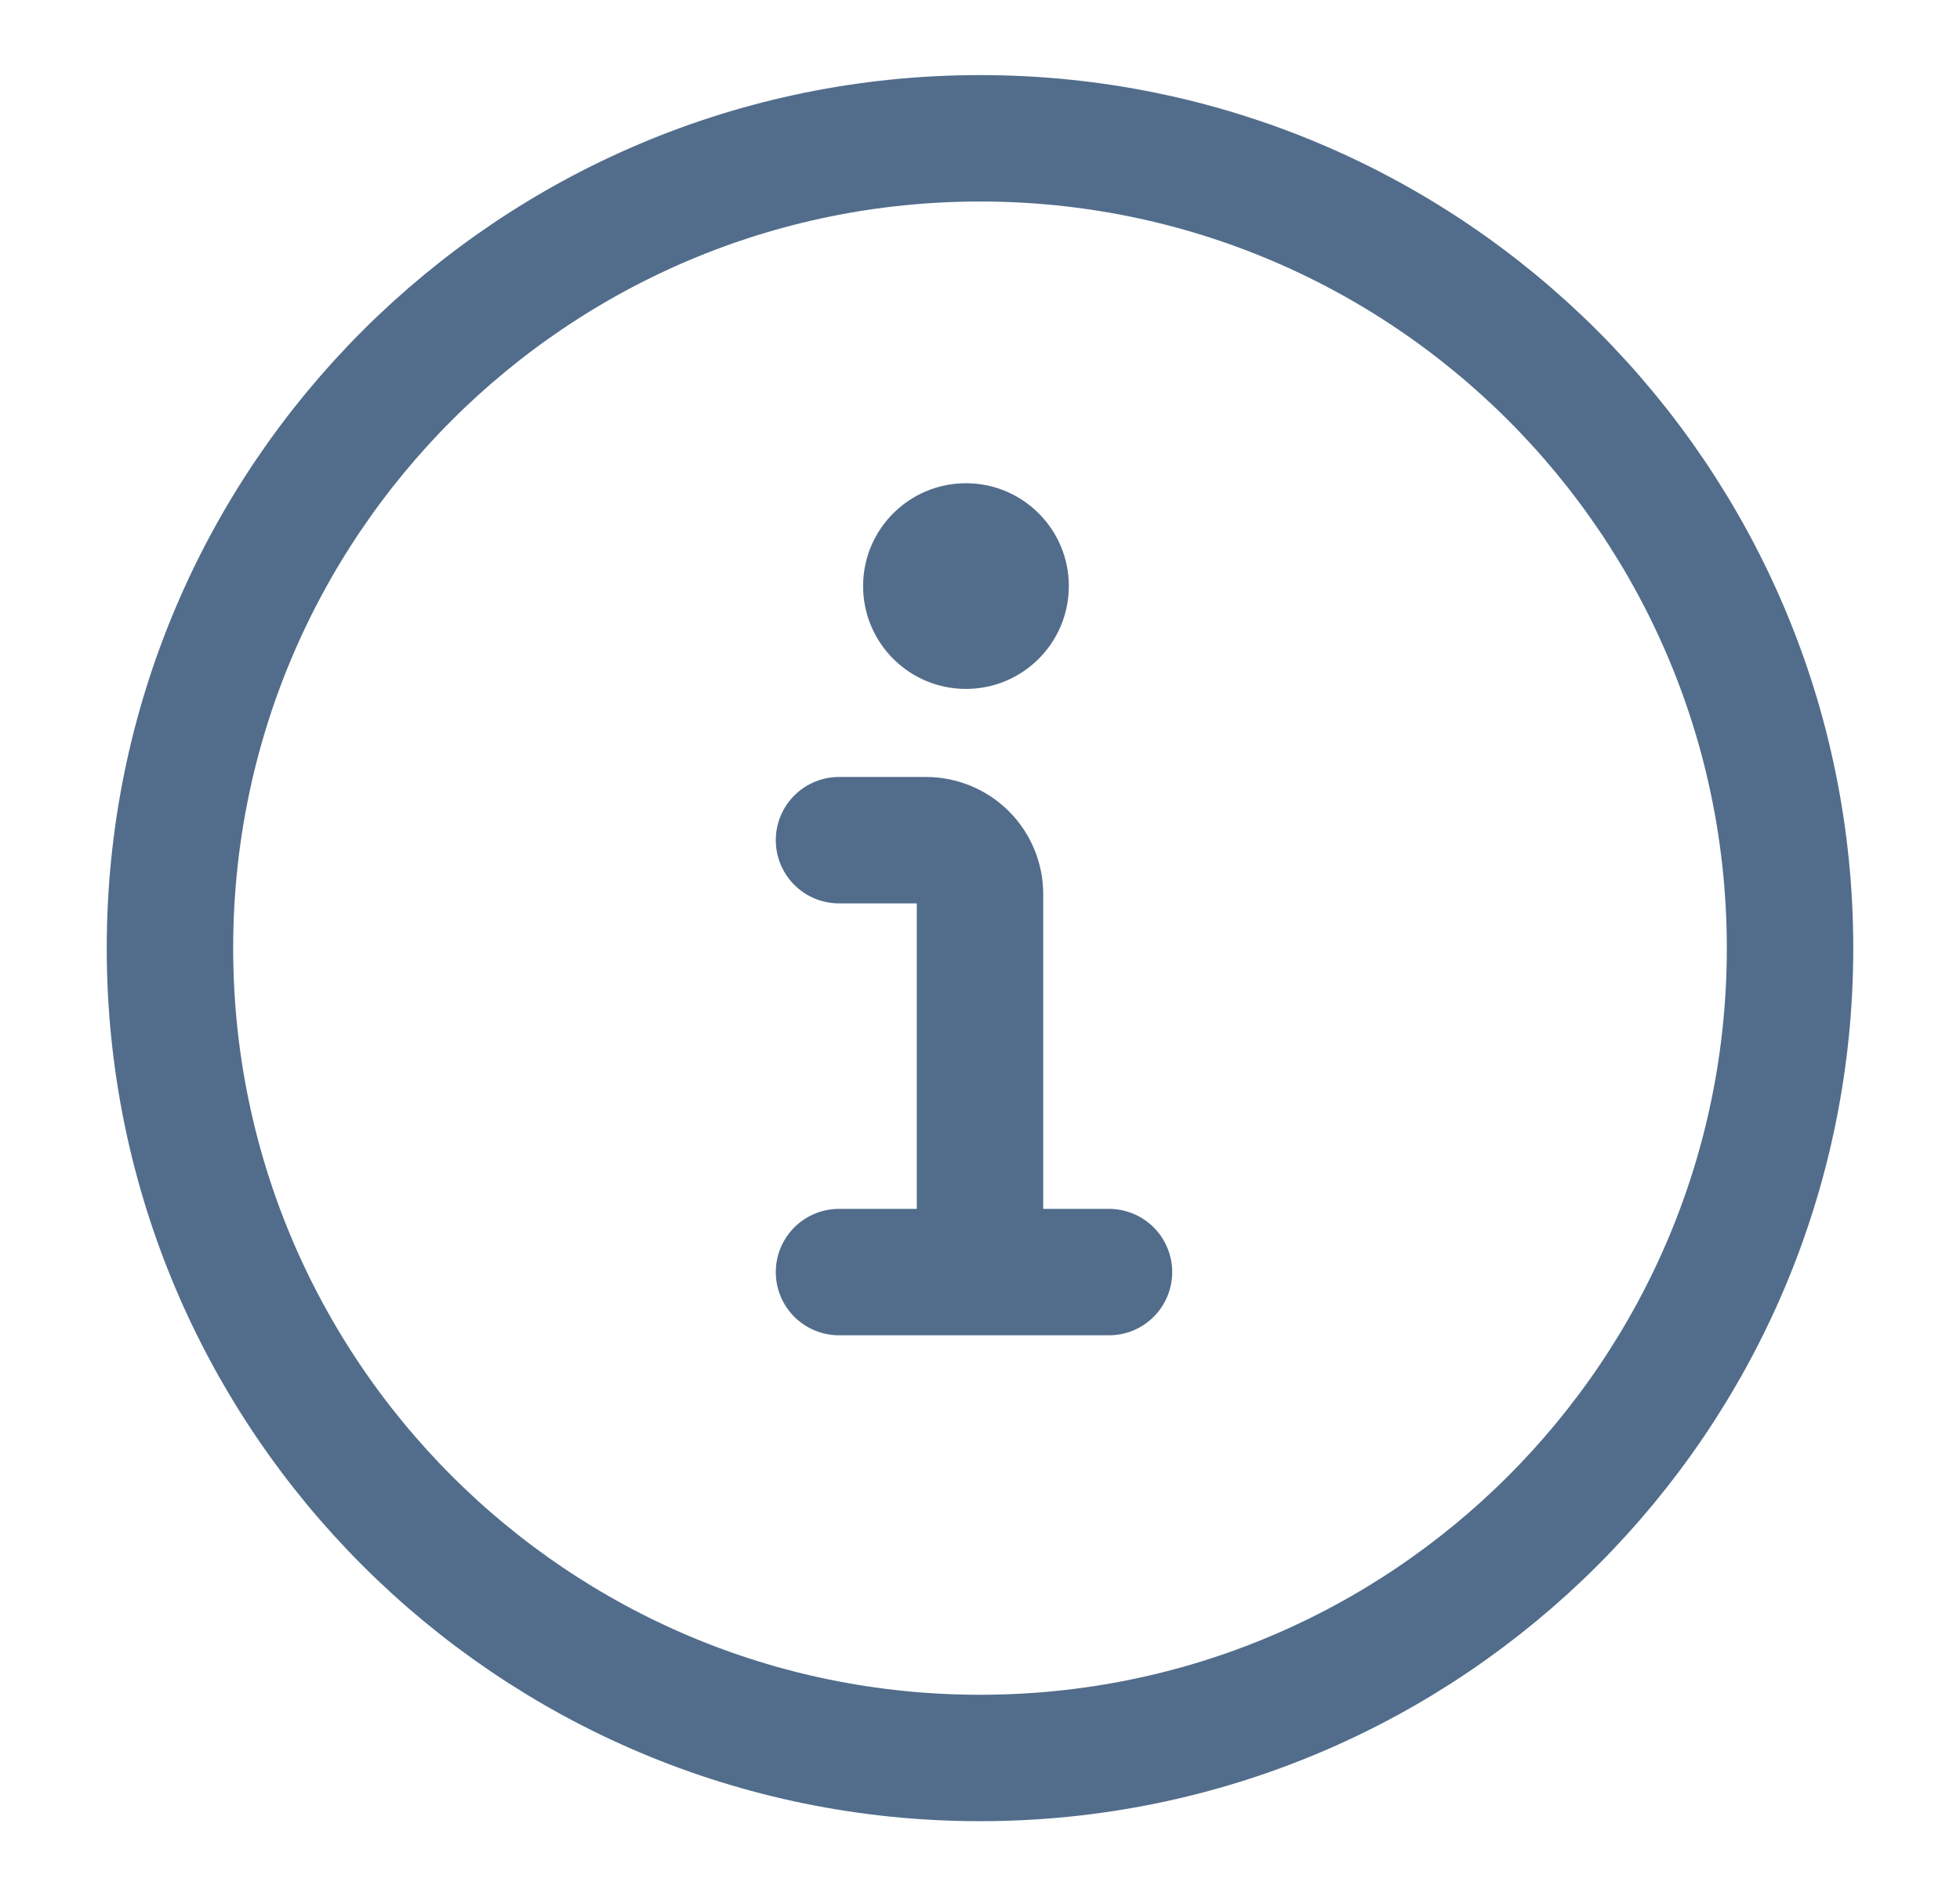 <svg width="31" height="30" viewBox="0 0 31 30" fill="none" xmlns="http://www.w3.org/2000/svg">
<path d="M15.5 20.125V14.146C15.5 13.919 15.41 13.702 15.25 13.542C15.09 13.382 14.872 13.292 14.646 13.292H13.27M15.5 20.125H17.54M15.5 20.125H13.27M15.5 27.812C22.576 27.812 28.312 22.076 28.312 15C28.312 7.924 22.576 2.188 15.5 2.188C8.424 2.188 2.688 7.924 2.688 15C2.688 22.076 8.424 27.812 15.5 27.812Z" stroke="#526D8B" stroke-width="2" stroke-linecap="round" stroke-linejoin="round"/>
<circle cx="15.278" cy="9.272" r="1.627" fill="#526D8B"/>
</svg>
